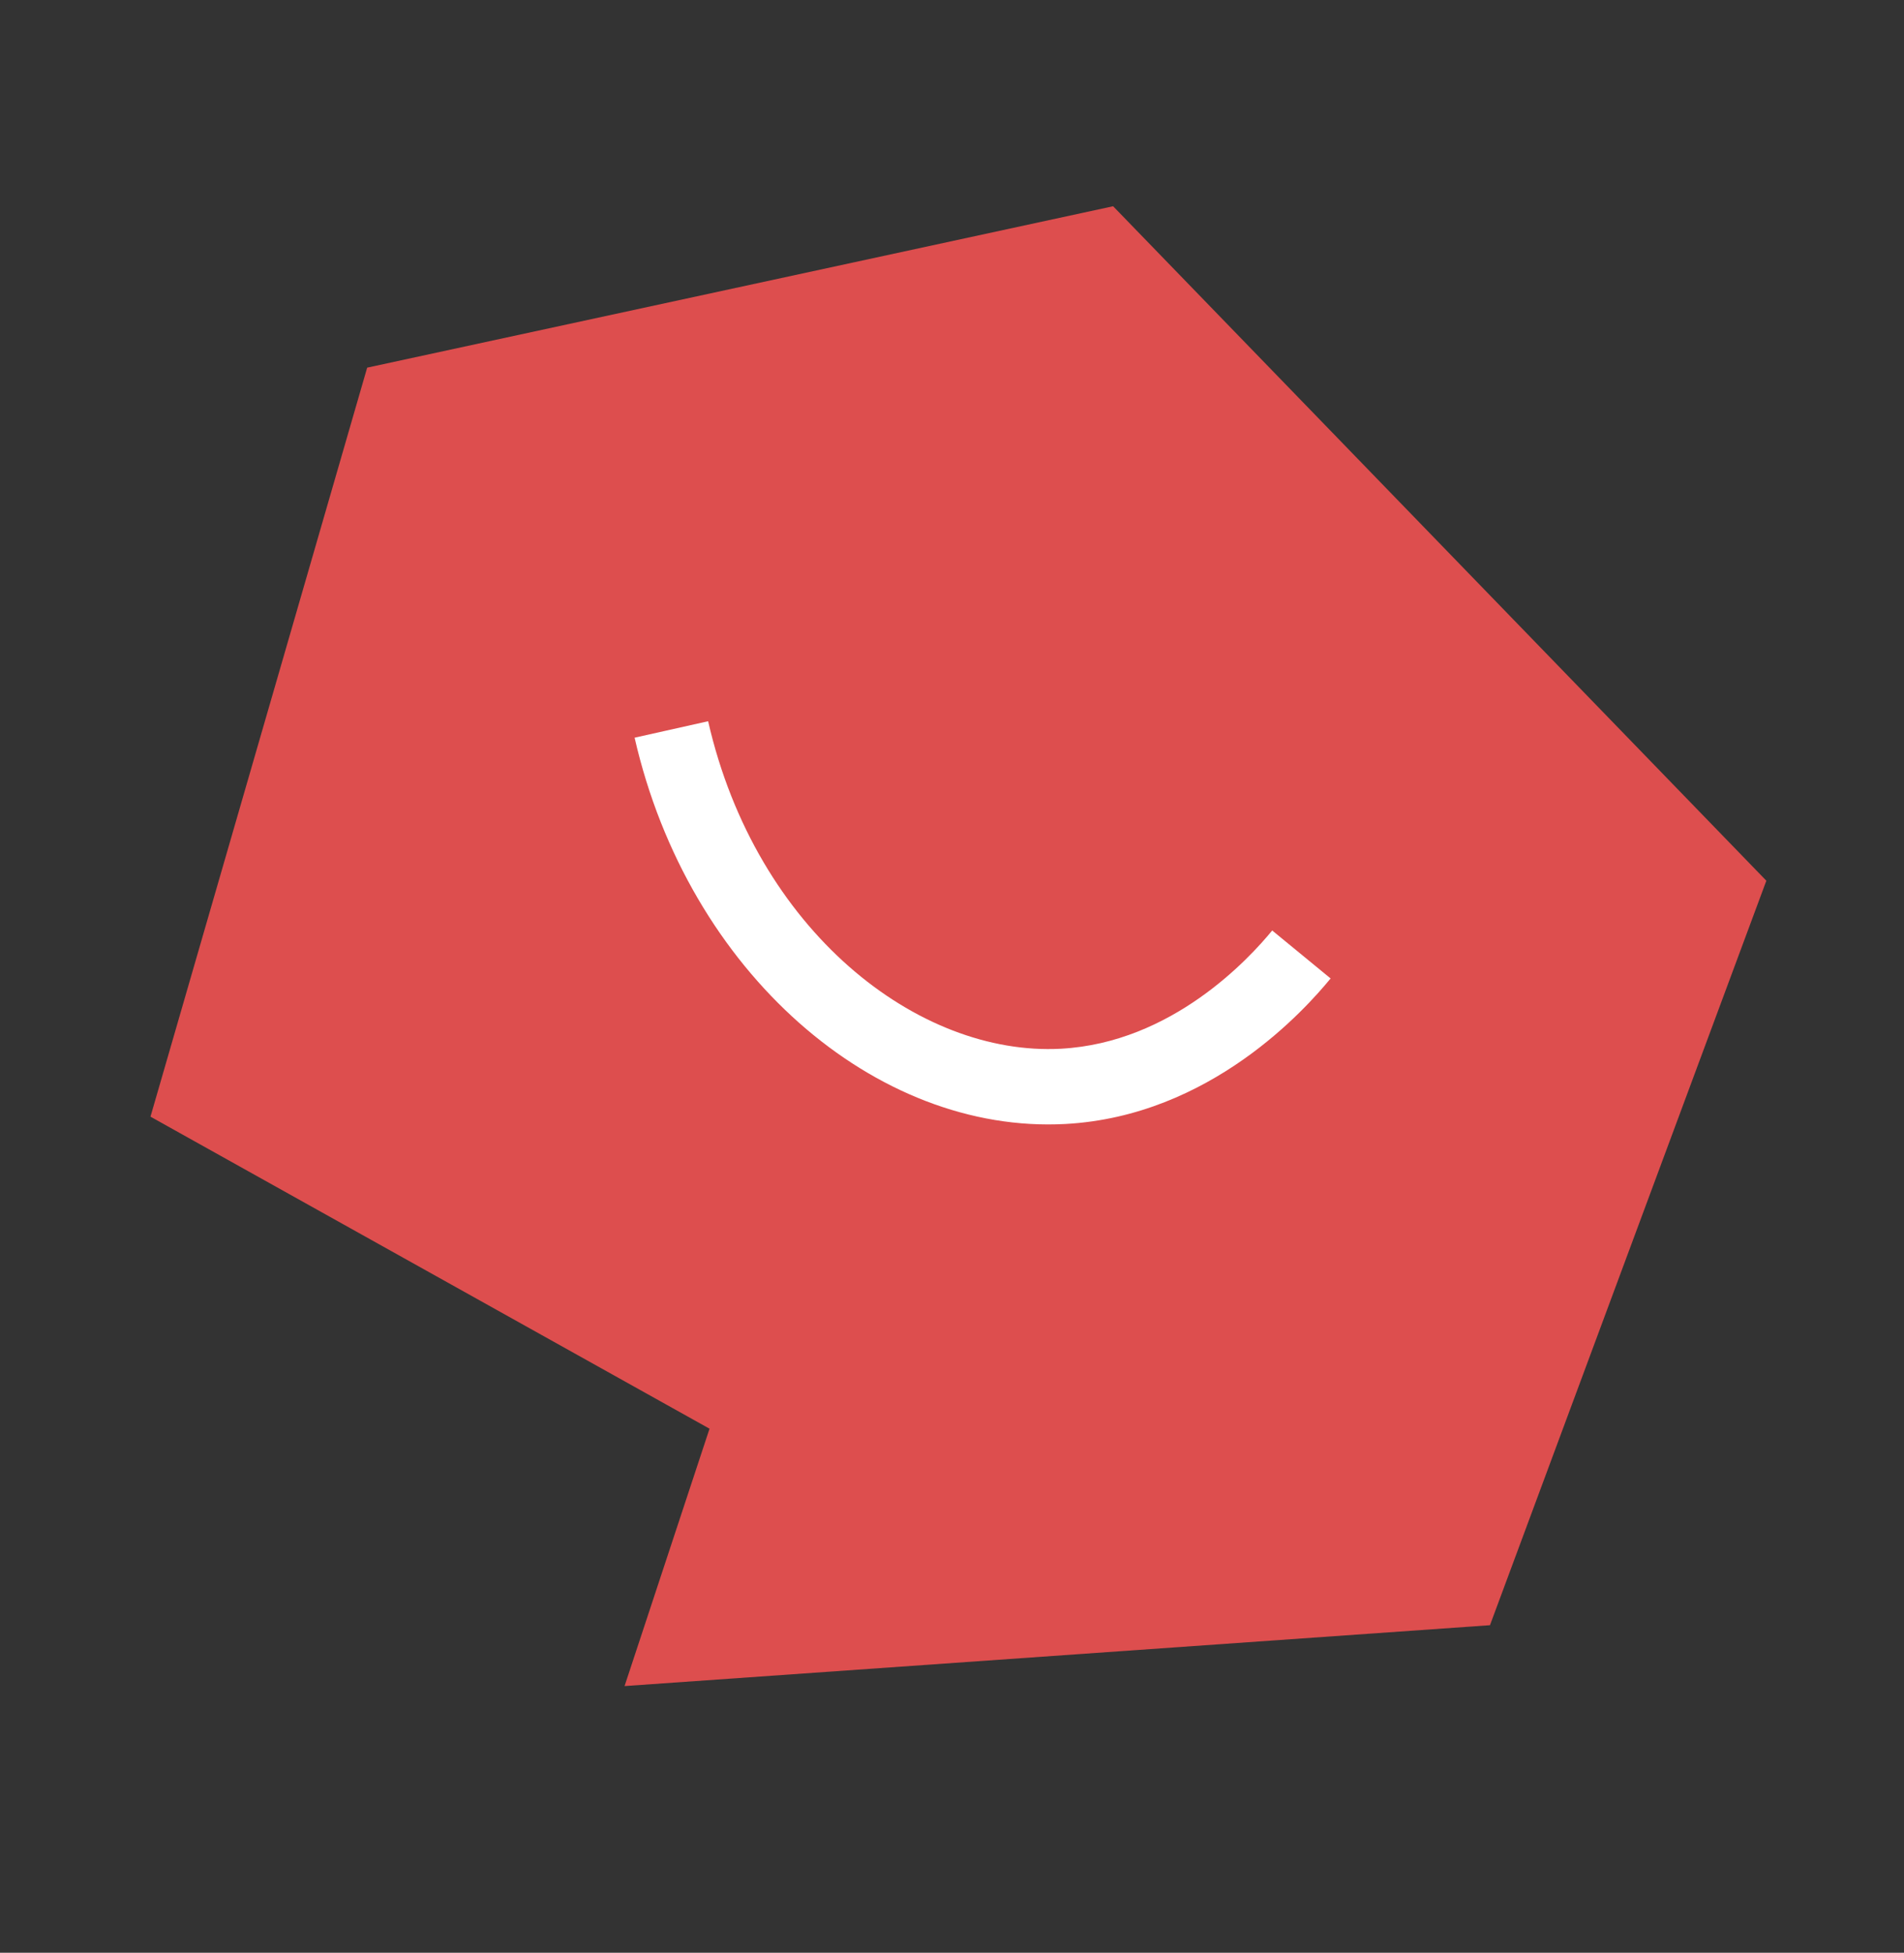 <?xml version="1.0" encoding="UTF-8"?> <svg xmlns="http://www.w3.org/2000/svg" width="275" height="282" viewBox="0 0 275 282" fill="none"><rect x="0" y="0" width="275" height="282" fill="#333333" stroke="none"/> <path d="M90.206 243.492L215.2 234.702L255.118 127.188L160.77 29.785L53.032 53.094L21.734 161.263L102.479 206.324L90.206 243.492Z" fill="#DD4E4E"></path> <path fill-rule="evenodd" clip-rule="evenodd" d="M192.183 141.302C188.58 145.689 174.85 161.175 153.89 162.318L153.889 162.318C126.535 163.808 99.422 140.498 91.658 106.533L102.277 104.156C109.199 134.435 132.611 152.575 153.246 151.45C169.28 150.576 180.409 138.443 183.748 134.376L192.183 141.302Z" fill="white"></path> </svg> 